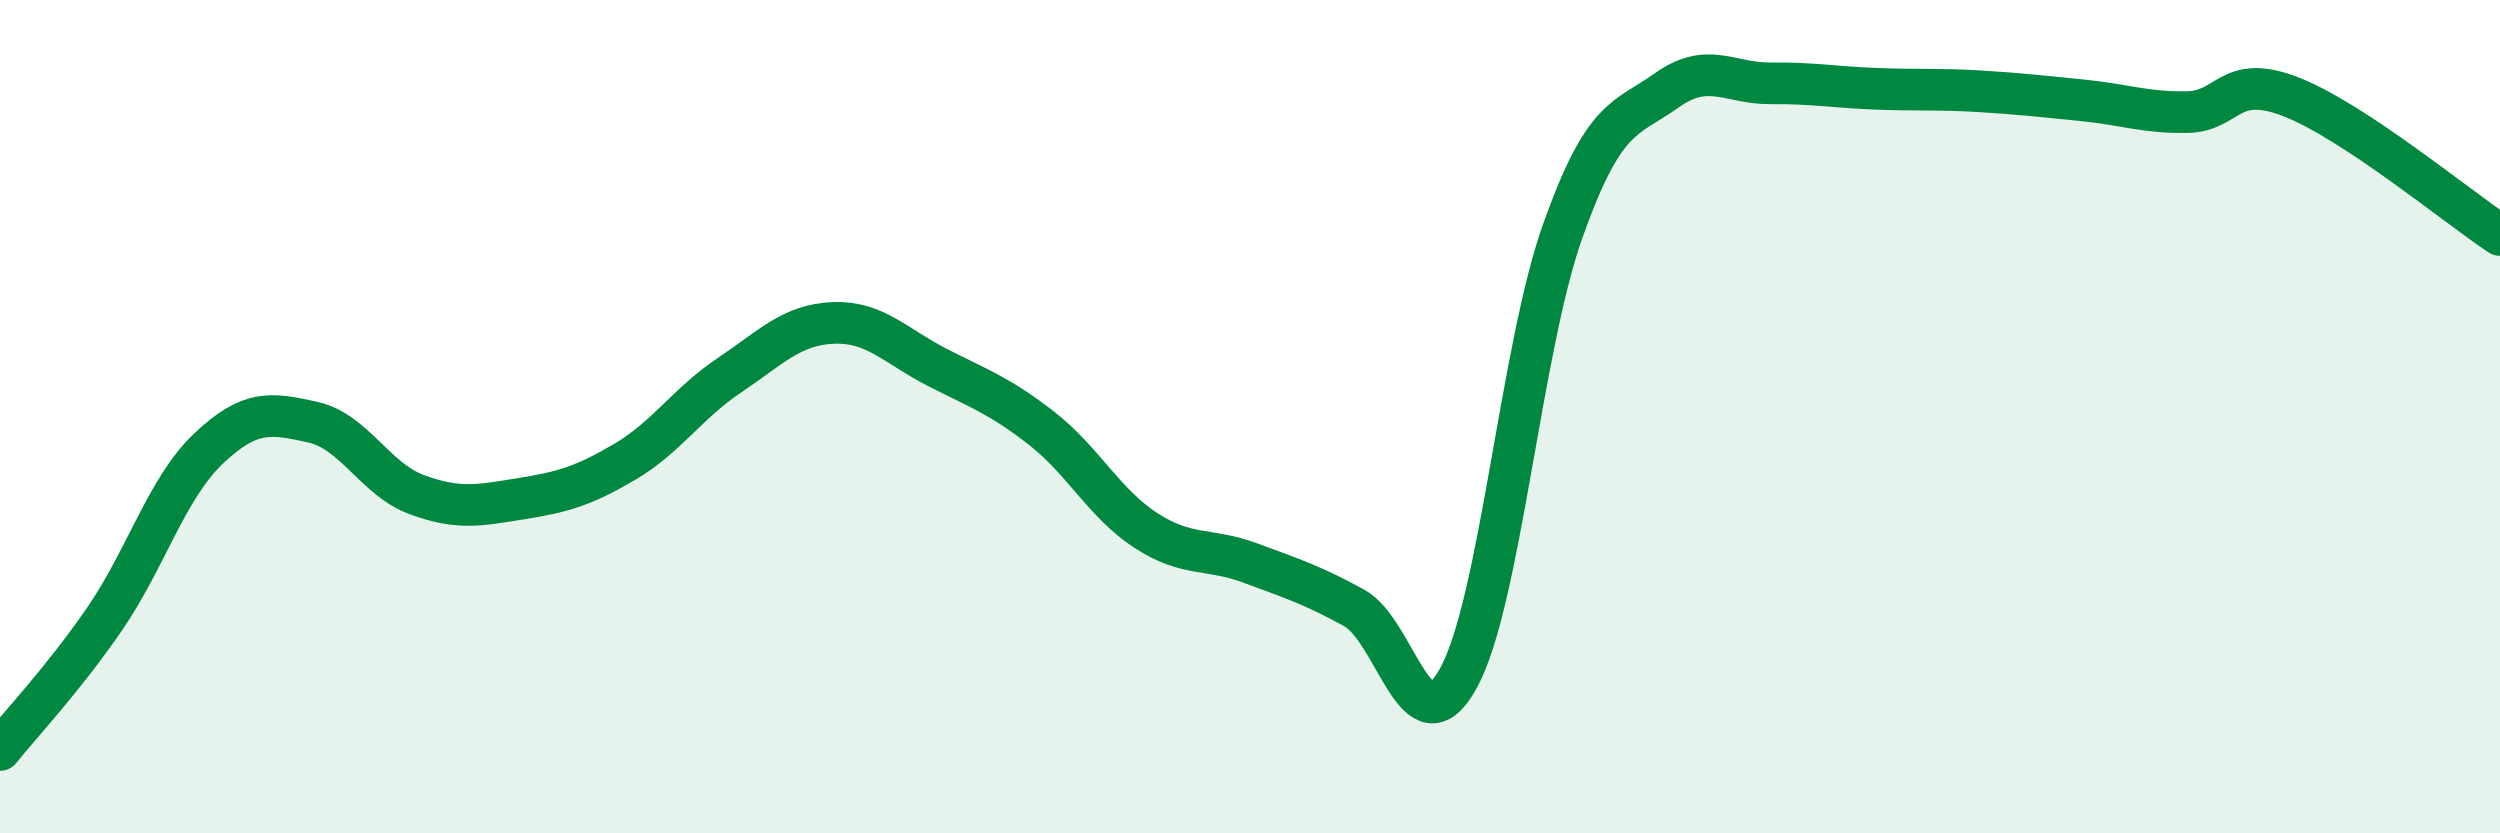 
    <svg width="60" height="20" viewBox="0 0 60 20" xmlns="http://www.w3.org/2000/svg">
      <path
        d="M 0,18 C 0.5,17.37 1.5,16.32 2.5,14.87 C 3.5,13.42 4,11.72 5,10.77 C 6,9.82 6.5,9.91 7.5,10.13 C 8.5,10.35 9,11.5 10,11.87 C 11,12.24 11.5,12.13 12.5,11.97 C 13.5,11.81 14,11.67 15,11.08 C 16,10.49 16.5,9.68 17.5,9.01 C 18.5,8.34 19,7.79 20,7.75 C 21,7.71 21.5,8.31 22.5,8.82 C 23.5,9.33 24,9.5 25,10.28 C 26,11.06 26.5,12.08 27.5,12.73 C 28.5,13.38 29,13.14 30,13.51 C 31,13.88 31.5,14.04 32.5,14.59 C 33.5,15.14 34,18.09 35,16.28 C 36,14.47 36.5,8.38 37.5,5.56 C 38.5,2.74 39,2.88 40,2.17 C 41,1.46 41.5,2.01 42.5,2 C 43.5,1.99 44,2.09 45,2.13 C 46,2.17 46.5,2.13 47.5,2.19 C 48.5,2.25 49,2.31 50,2.41 C 51,2.51 51.5,2.71 52.5,2.69 C 53.5,2.67 53.5,1.74 55,2.33 C 56.5,2.92 59,4.98 60,5.64L60 20L0 20Z"
        fill="#008740"
        opacity="0.1"
        stroke-linecap="round"
        stroke-linejoin="round"
      />
      <path
        d="M 0,18 C 0.5,17.37 1.5,16.32 2.5,14.87 C 3.5,13.42 4,11.72 5,10.77 C 6,9.82 6.5,9.91 7.5,10.13 C 8.5,10.35 9,11.5 10,11.87 C 11,12.24 11.5,12.13 12.5,11.97 C 13.5,11.81 14,11.67 15,11.08 C 16,10.49 16.5,9.68 17.5,9.01 C 18.5,8.34 19,7.79 20,7.75 C 21,7.71 21.5,8.31 22.5,8.82 C 23.5,9.33 24,9.5 25,10.28 C 26,11.06 26.5,12.08 27.5,12.73 C 28.5,13.38 29,13.14 30,13.51 C 31,13.88 31.5,14.04 32.5,14.59 C 33.5,15.14 34,18.09 35,16.28 C 36,14.47 36.5,8.38 37.5,5.56 C 38.5,2.74 39,2.88 40,2.17 C 41,1.46 41.5,2.01 42.5,2 C 43.5,1.99 44,2.09 45,2.13 C 46,2.17 46.5,2.13 47.5,2.19 C 48.5,2.25 49,2.31 50,2.41 C 51,2.51 51.5,2.71 52.5,2.69 C 53.5,2.67 53.5,1.74 55,2.33 C 56.5,2.92 59,4.98 60,5.64"
        stroke="#008740"
        stroke-width="1"
        fill="none"
        stroke-linecap="round"
        stroke-linejoin="round"
      />
    </svg>
  